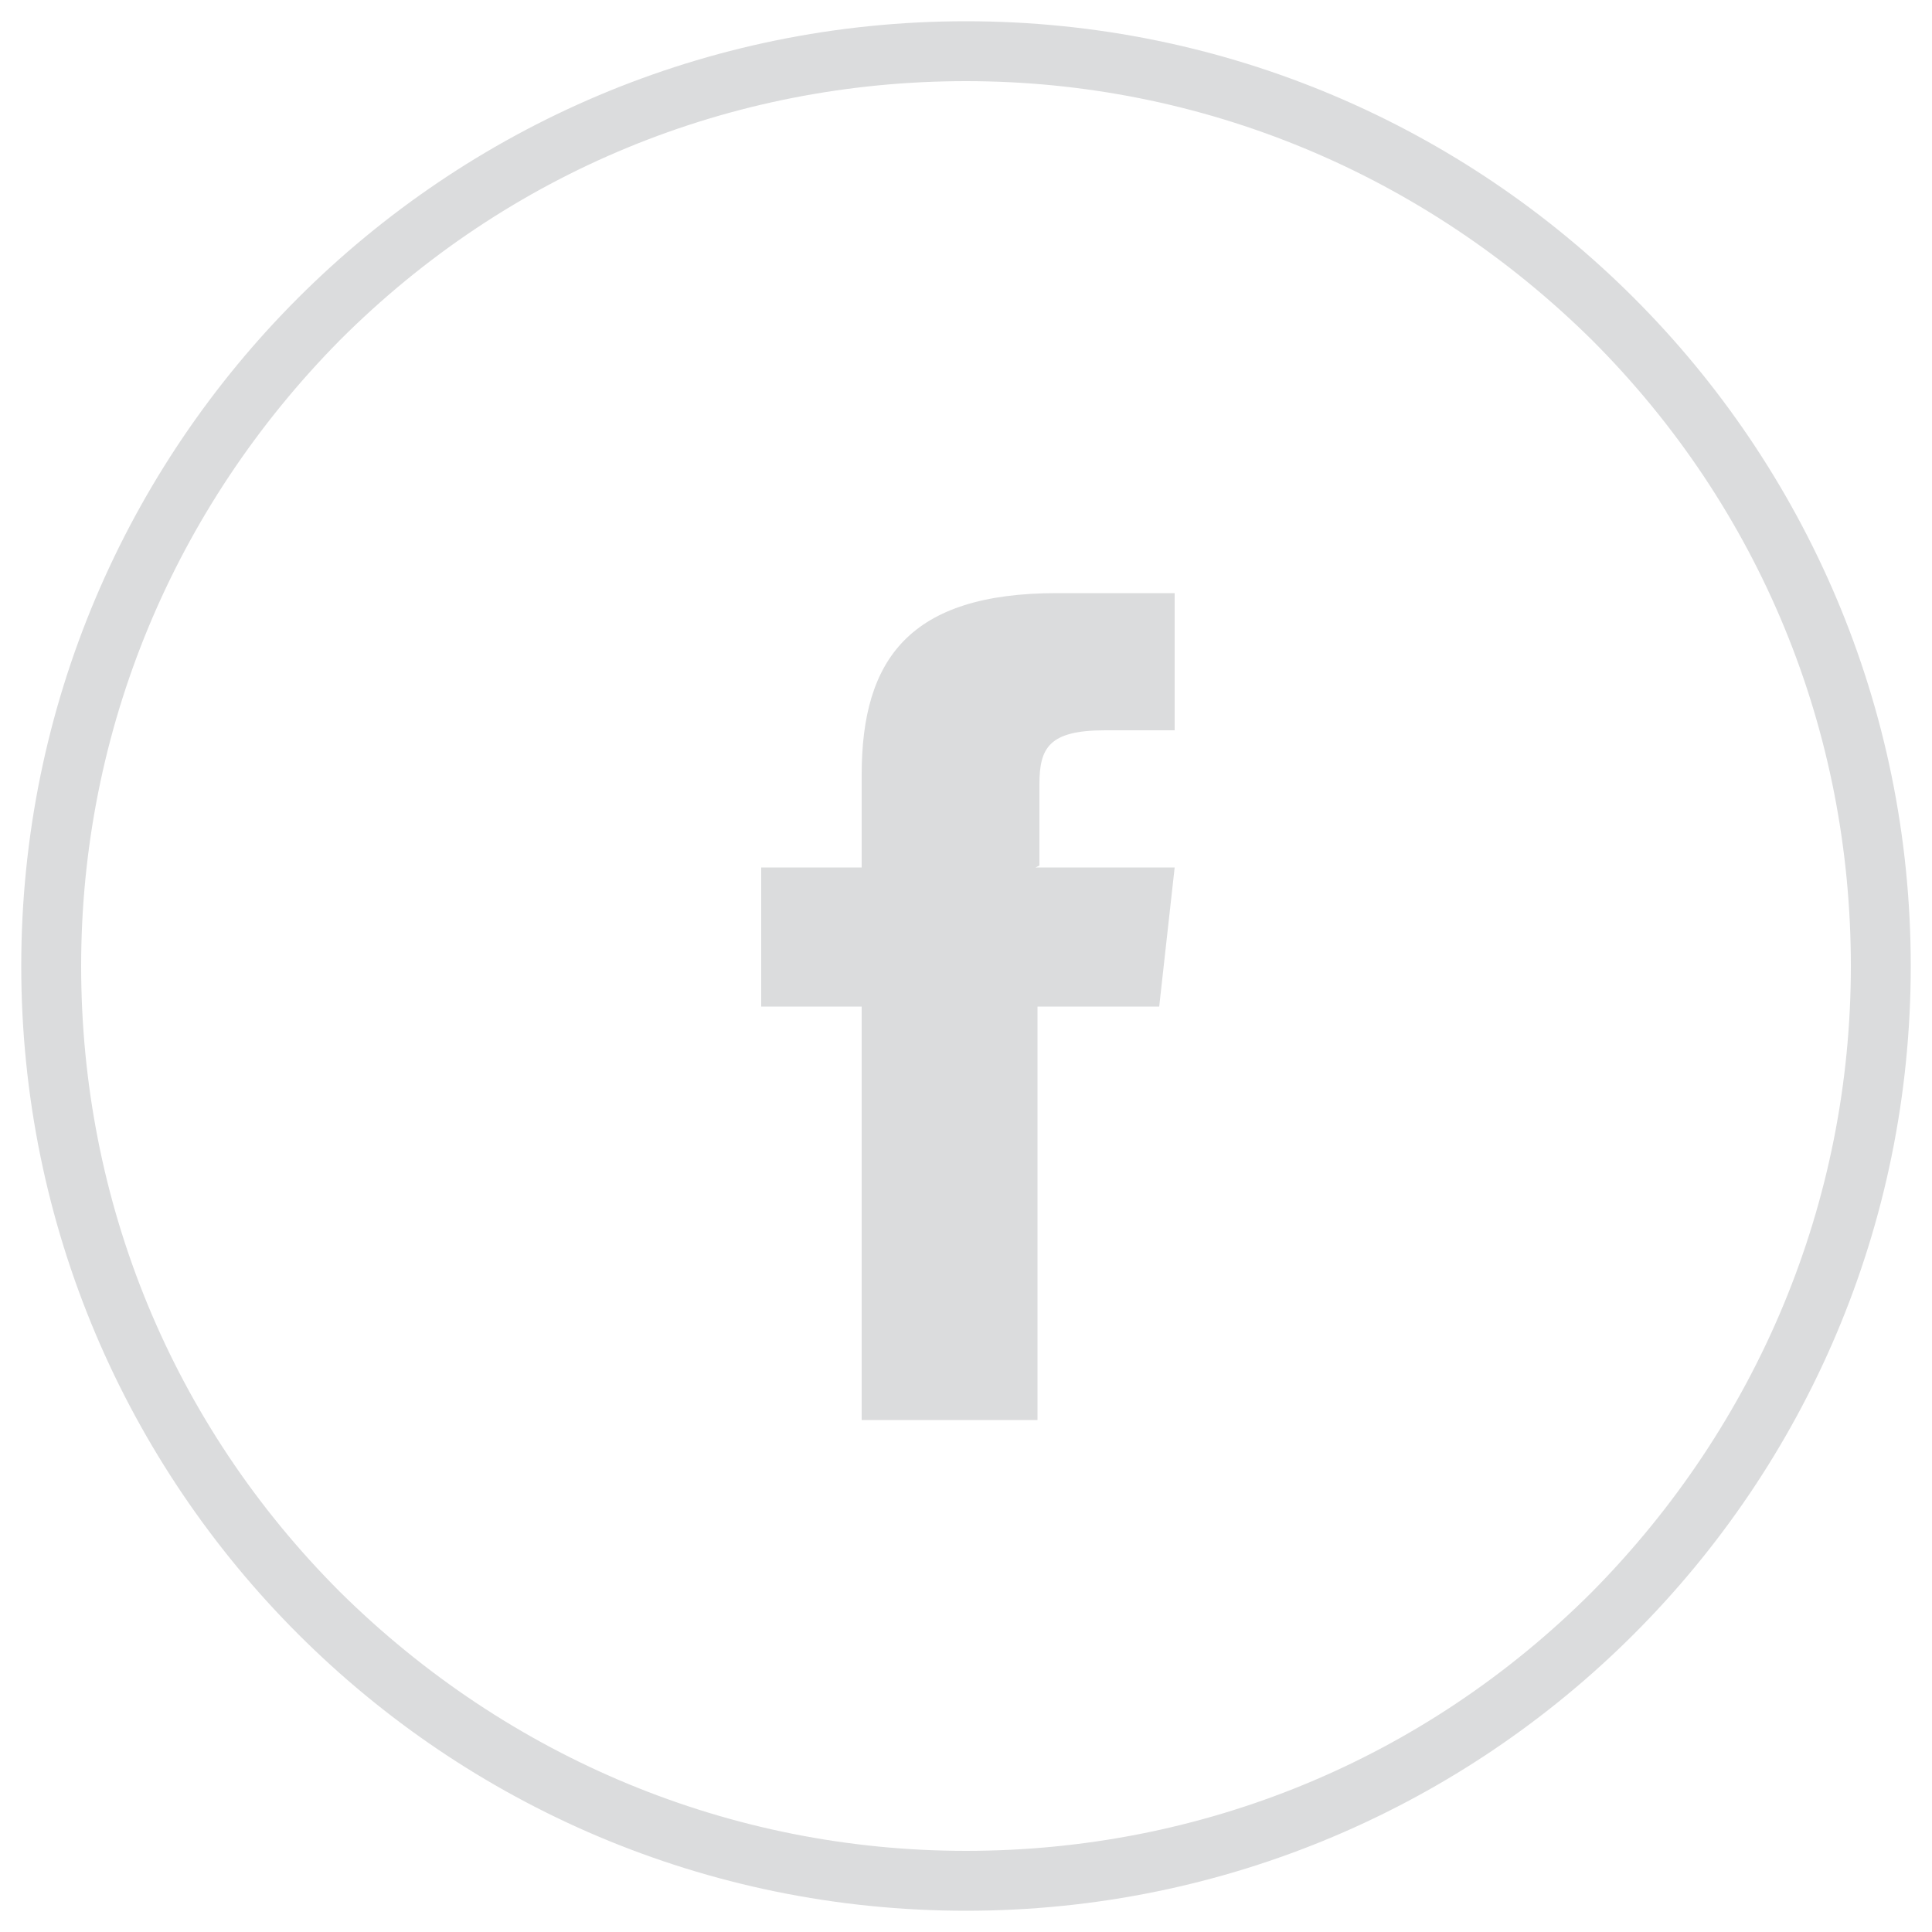<?xml version="1.0" encoding="UTF-8"?>
<svg id="Capa_1" xmlns="http://www.w3.org/2000/svg" version="1.1" viewBox="0 0 100 100">
  <!-- Generator: Adobe Illustrator 29.1.0, SVG Export Plug-In . SVG Version: 2.1.0 Build 142)  -->
  <defs>
    <style>
      .st0 {
        fill: #dbdcdd;
      }
    </style>
  </defs>
  <g id="facebook">
    <path class="st0" d="M53.8,44.8v-4.2c0-1.9.5-2.8,3.4-2.8h3.6v-7.1h-6.1c-7.6,0-10.1,3.4-10.1,9.4v4.8h-5.2v7.2h5.2v21.4h9.1v-21.4h6.3l.8-7.2h-7.2Z"/>
    <path class="st0" d="M50,1.1C23,1.1,1.1,23,1.1,50s21.9,48.9,48.9,48.9,48.9-21.9,48.9-48.9S77,1.1,50,1.1ZM82.4,82.4c-8.7,8.7-20.2,13.4-32.4,13.4s-23.7-4.8-32.4-13.4c-8.7-8.7-13.4-20.2-13.4-32.4s4.8-23.7,13.4-32.4c8.7-8.7,20.2-13.4,32.4-13.4s23.7,4.8,32.4,13.4c8.7,8.7,13.4,20.2,13.4,32.4s-4.8,23.7-13.4,32.4Z"/>
  </g>
</svg>